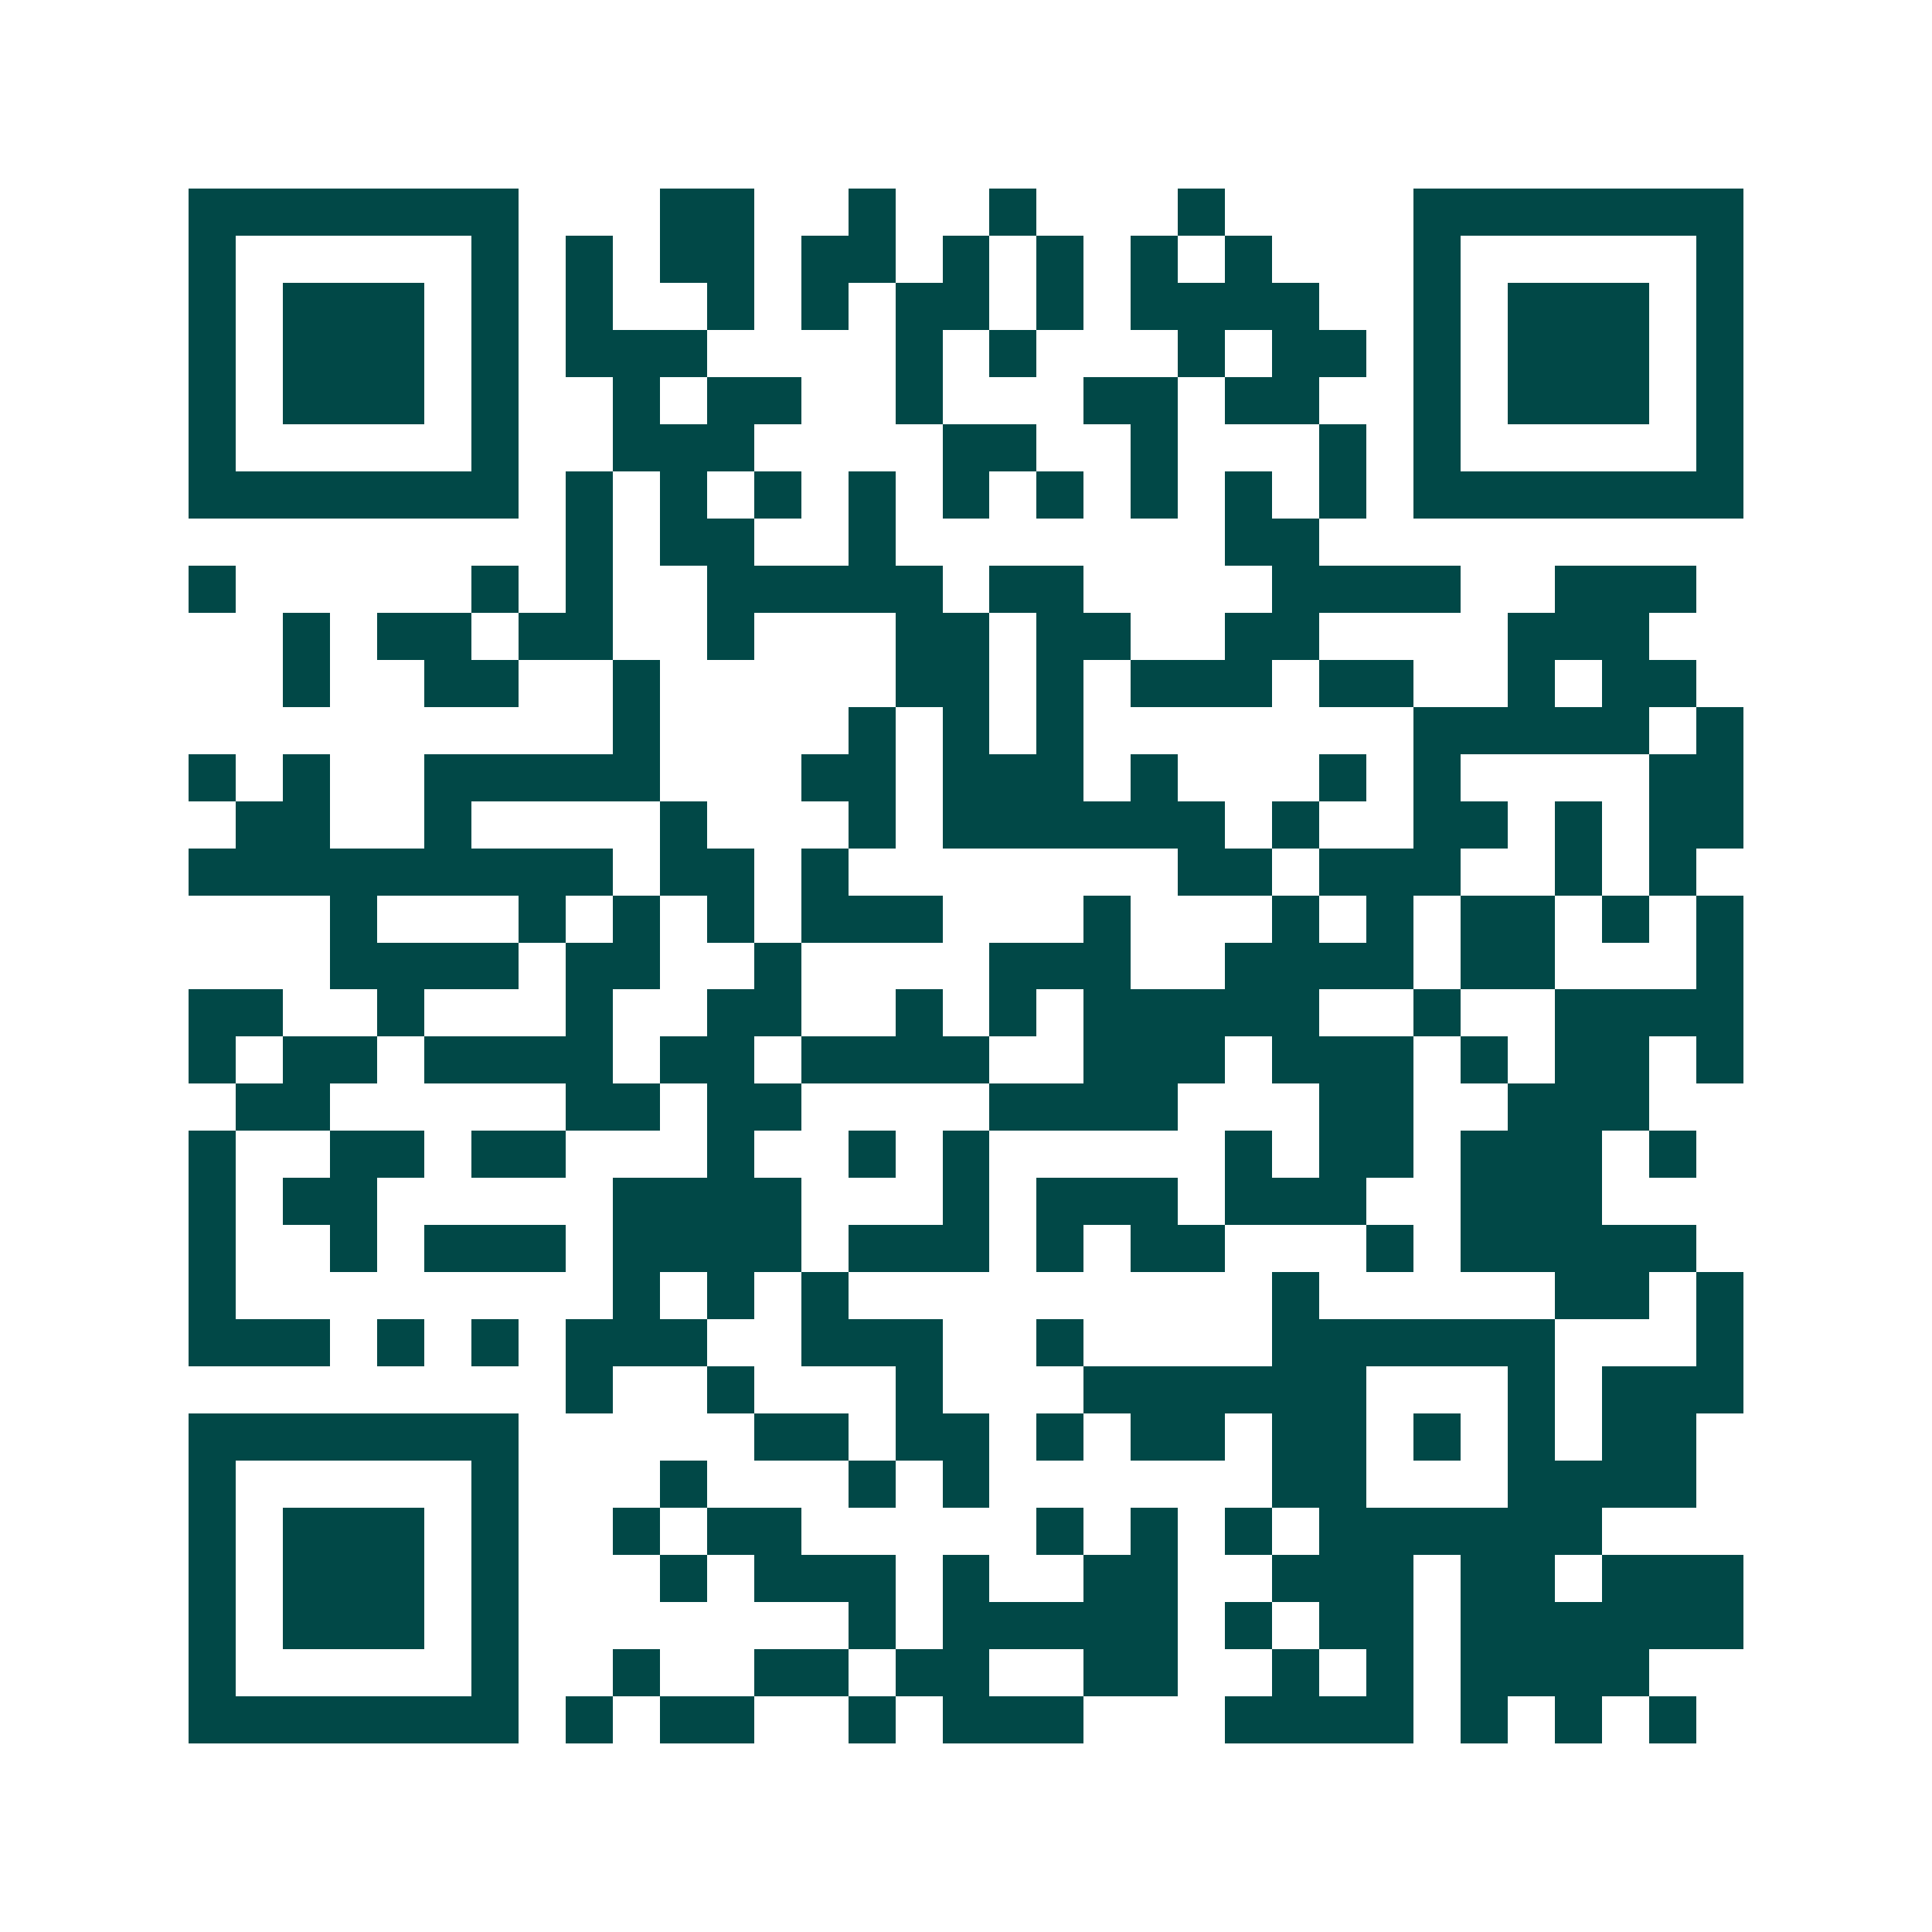 <svg xmlns="http://www.w3.org/2000/svg" width="200" height="200" viewBox="0 0 41 41" shape-rendering="crispEdges"><path fill="#ffffff" d="M0 0h41v41H0z"/><path stroke="#014847" d="M4 4.5h7m3 0h2m2 0h1m2 0h1m3 0h1m4 0h7M4 5.5h1m5 0h1m1 0h1m1 0h2m1 0h2m1 0h1m1 0h1m1 0h1m1 0h1m3 0h1m5 0h1M4 6.5h1m1 0h3m1 0h1m1 0h1m2 0h1m1 0h1m1 0h2m1 0h1m1 0h4m2 0h1m1 0h3m1 0h1M4 7.5h1m1 0h3m1 0h1m1 0h3m4 0h1m1 0h1m3 0h1m1 0h2m1 0h1m1 0h3m1 0h1M4 8.5h1m1 0h3m1 0h1m2 0h1m1 0h2m2 0h1m3 0h2m1 0h2m2 0h1m1 0h3m1 0h1M4 9.5h1m5 0h1m2 0h3m4 0h2m2 0h1m3 0h1m1 0h1m5 0h1M4 10.5h7m1 0h1m1 0h1m1 0h1m1 0h1m1 0h1m1 0h1m1 0h1m1 0h1m1 0h1m1 0h7M12 11.5h1m1 0h2m2 0h1m7 0h2M4 12.5h1m5 0h1m1 0h1m2 0h5m1 0h2m4 0h4m2 0h3M6 13.5h1m1 0h2m1 0h2m2 0h1m3 0h2m1 0h2m2 0h2m4 0h3M6 14.5h1m2 0h2m2 0h1m5 0h2m1 0h1m1 0h3m1 0h2m2 0h1m1 0h2M13 15.5h1m4 0h1m1 0h1m1 0h1m7 0h5m1 0h1M4 16.5h1m1 0h1m2 0h5m3 0h2m1 0h3m1 0h1m3 0h1m1 0h1m4 0h2M5 17.5h2m2 0h1m4 0h1m3 0h1m1 0h6m1 0h1m2 0h2m1 0h1m1 0h2M4 18.5h9m1 0h2m1 0h1m7 0h2m1 0h3m2 0h1m1 0h1M7 19.5h1m3 0h1m1 0h1m1 0h1m1 0h3m3 0h1m3 0h1m1 0h1m1 0h2m1 0h1m1 0h1M7 20.5h4m1 0h2m2 0h1m4 0h3m2 0h4m1 0h2m3 0h1M4 21.5h2m2 0h1m3 0h1m2 0h2m2 0h1m1 0h1m1 0h5m2 0h1m2 0h4M4 22.5h1m1 0h2m1 0h4m1 0h2m1 0h4m2 0h3m1 0h3m1 0h1m1 0h2m1 0h1M5 23.5h2m5 0h2m1 0h2m4 0h4m3 0h2m2 0h3M4 24.5h1m2 0h2m1 0h2m3 0h1m2 0h1m1 0h1m5 0h1m1 0h2m1 0h3m1 0h1M4 25.5h1m1 0h2m5 0h4m3 0h1m1 0h3m1 0h3m2 0h3M4 26.5h1m2 0h1m1 0h3m1 0h4m1 0h3m1 0h1m1 0h2m3 0h1m1 0h5M4 27.5h1m8 0h1m1 0h1m1 0h1m9 0h1m5 0h2m1 0h1M4 28.5h3m1 0h1m1 0h1m1 0h3m2 0h3m2 0h1m4 0h6m3 0h1M12 29.5h1m2 0h1m3 0h1m3 0h6m3 0h1m1 0h3M4 30.5h7m5 0h2m1 0h2m1 0h1m1 0h2m1 0h2m1 0h1m1 0h1m1 0h2M4 31.5h1m5 0h1m3 0h1m3 0h1m1 0h1m6 0h2m3 0h4M4 32.5h1m1 0h3m1 0h1m2 0h1m1 0h2m5 0h1m1 0h1m1 0h1m1 0h6M4 33.5h1m1 0h3m1 0h1m3 0h1m1 0h3m1 0h1m2 0h2m2 0h3m1 0h2m1 0h3M4 34.5h1m1 0h3m1 0h1m7 0h1m1 0h5m1 0h1m1 0h2m1 0h6M4 35.5h1m5 0h1m2 0h1m2 0h2m1 0h2m2 0h2m2 0h1m1 0h1m1 0h4M4 36.5h7m1 0h1m1 0h2m2 0h1m1 0h3m3 0h4m1 0h1m1 0h1m1 0h1"/></svg>
